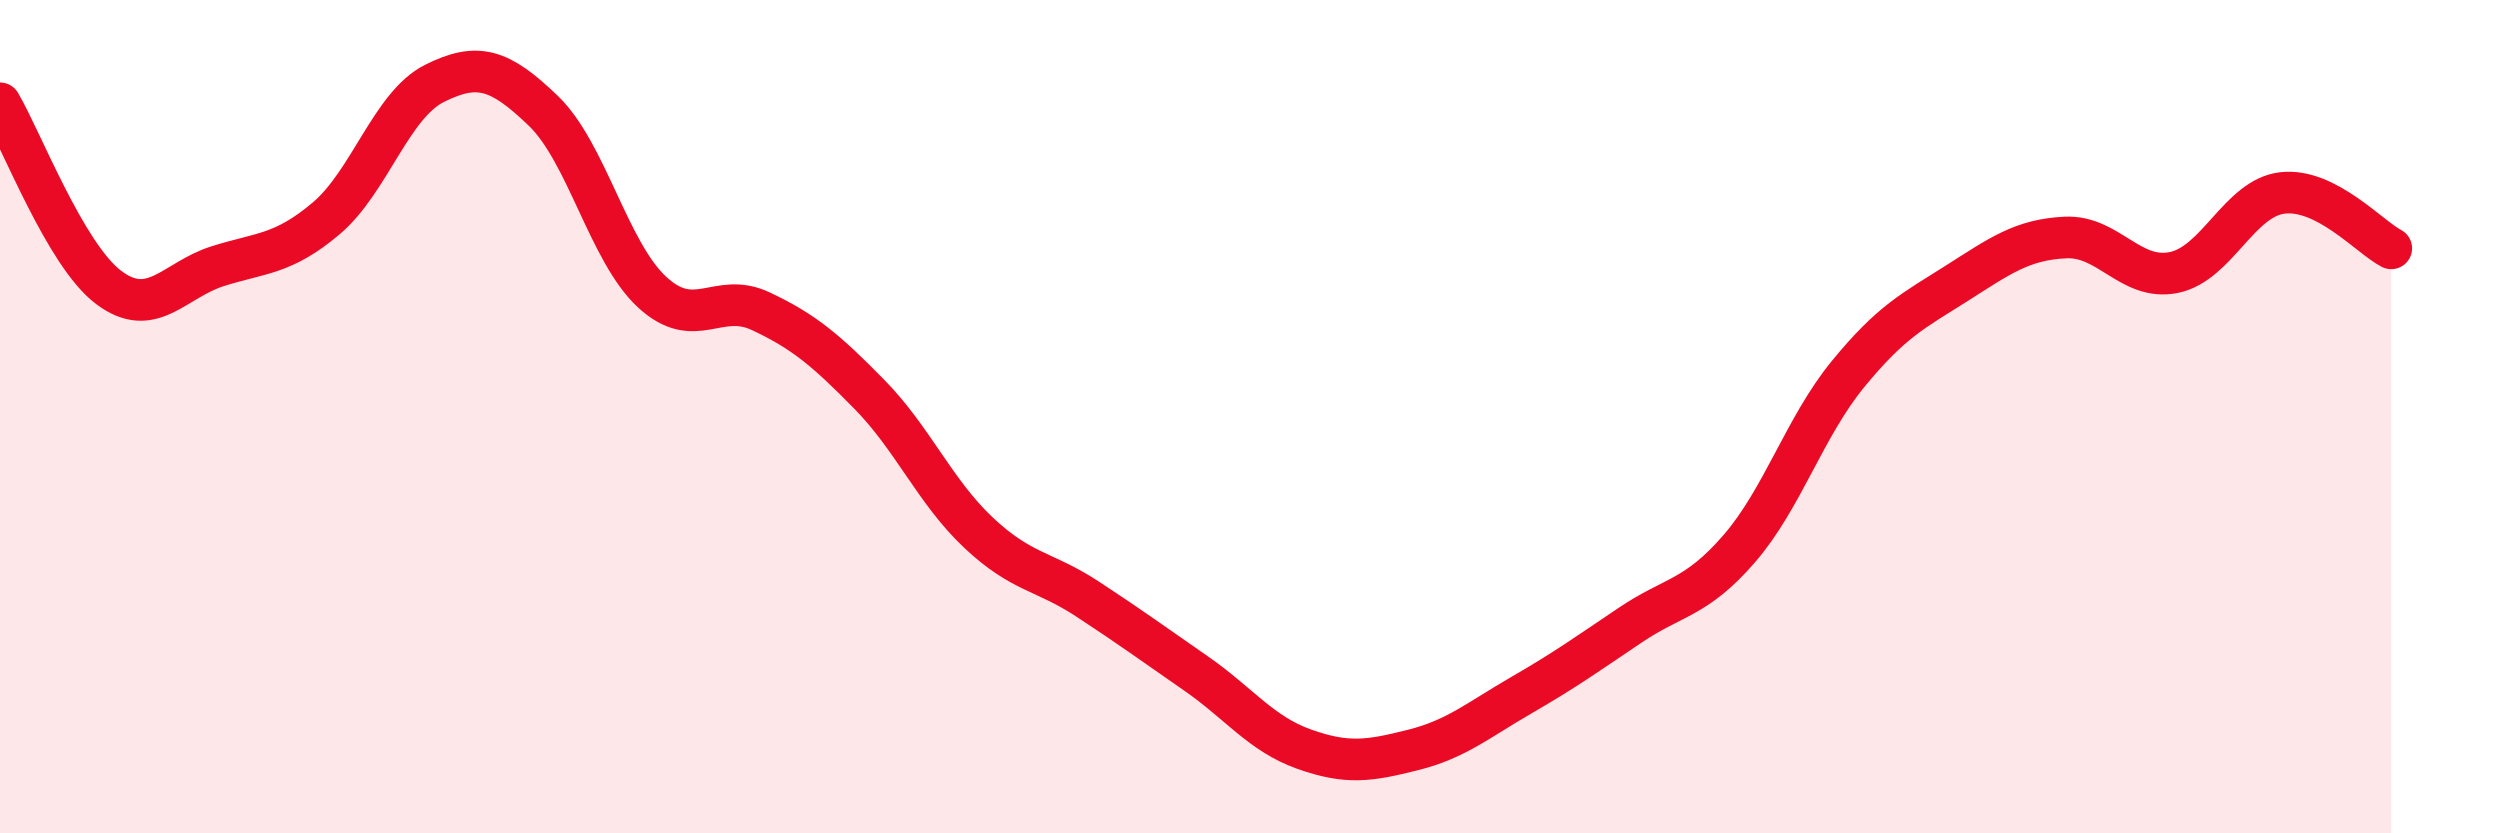
    <svg width="60" height="20" viewBox="0 0 60 20" xmlns="http://www.w3.org/2000/svg">
      <path
        d="M 0,2.48 C 0.52,3.36 1.57,6.12 2.61,6.9 C 3.65,7.68 4.18,6.72 5.22,6.39 C 6.26,6.06 6.79,6.12 7.83,5.24 C 8.87,4.36 9.39,2.52 10.43,2 C 11.47,1.48 12,1.66 13.04,2.66 C 14.08,3.66 14.61,6.05 15.65,7.01 C 16.69,7.97 17.22,6.98 18.26,7.47 C 19.3,7.96 19.83,8.41 20.87,9.47 C 21.91,10.53 22.44,11.8 23.48,12.78 C 24.52,13.76 25.05,13.69 26.09,14.37 C 27.13,15.05 27.66,15.44 28.7,16.16 C 29.74,16.88 30.26,17.61 31.3,17.98 C 32.34,18.35 32.87,18.26 33.91,18 C 34.95,17.74 35.48,17.28 36.52,16.68 C 37.56,16.08 38.09,15.7 39.13,15 C 40.17,14.3 40.7,14.37 41.74,13.17 C 42.78,11.97 43.31,10.25 44.35,8.98 C 45.39,7.71 45.92,7.46 46.96,6.8 C 48,6.14 48.53,5.75 49.57,5.7 C 50.61,5.65 51.13,6.75 52.17,6.54 C 53.21,6.33 53.74,4.75 54.78,4.63 C 55.82,4.51 56.87,5.69 57.39,5.96L57.39 20L0 20Z"
        fill="#EB0A25"
        opacity="0.1"
        stroke-linecap="round"
        stroke-linejoin="round"
      />
      <path
        d="M 0,2.48 C 0.52,3.36 1.57,6.12 2.61,6.9 C 3.65,7.68 4.18,6.72 5.22,6.39 C 6.26,6.06 6.79,6.12 7.83,5.24 C 8.87,4.36 9.39,2.52 10.43,2 C 11.47,1.48 12,1.66 13.04,2.66 C 14.08,3.66 14.61,6.05 15.65,7.01 C 16.69,7.97 17.22,6.98 18.26,7.47 C 19.3,7.96 19.83,8.41 20.87,9.47 C 21.91,10.53 22.44,11.8 23.48,12.78 C 24.52,13.76 25.05,13.69 26.09,14.37 C 27.13,15.05 27.66,15.44 28.7,16.16 C 29.74,16.88 30.26,17.61 31.3,17.98 C 32.34,18.35 32.87,18.26 33.91,18 C 34.95,17.74 35.48,17.28 36.52,16.68 C 37.56,16.08 38.09,15.7 39.13,15 C 40.17,14.3 40.7,14.37 41.74,13.17 C 42.78,11.97 43.31,10.25 44.35,8.98 C 45.39,7.71 45.92,7.46 46.96,6.8 C 48,6.14 48.53,5.75 49.57,5.7 C 50.61,5.65 51.13,6.75 52.17,6.54 C 53.21,6.33 53.74,4.75 54.78,4.63 C 55.82,4.51 56.87,5.69 57.39,5.96"
        stroke="#EB0A25"
        stroke-width="1"
        fill="none"
        stroke-linecap="round"
        stroke-linejoin="round"
      />
    </svg>
  